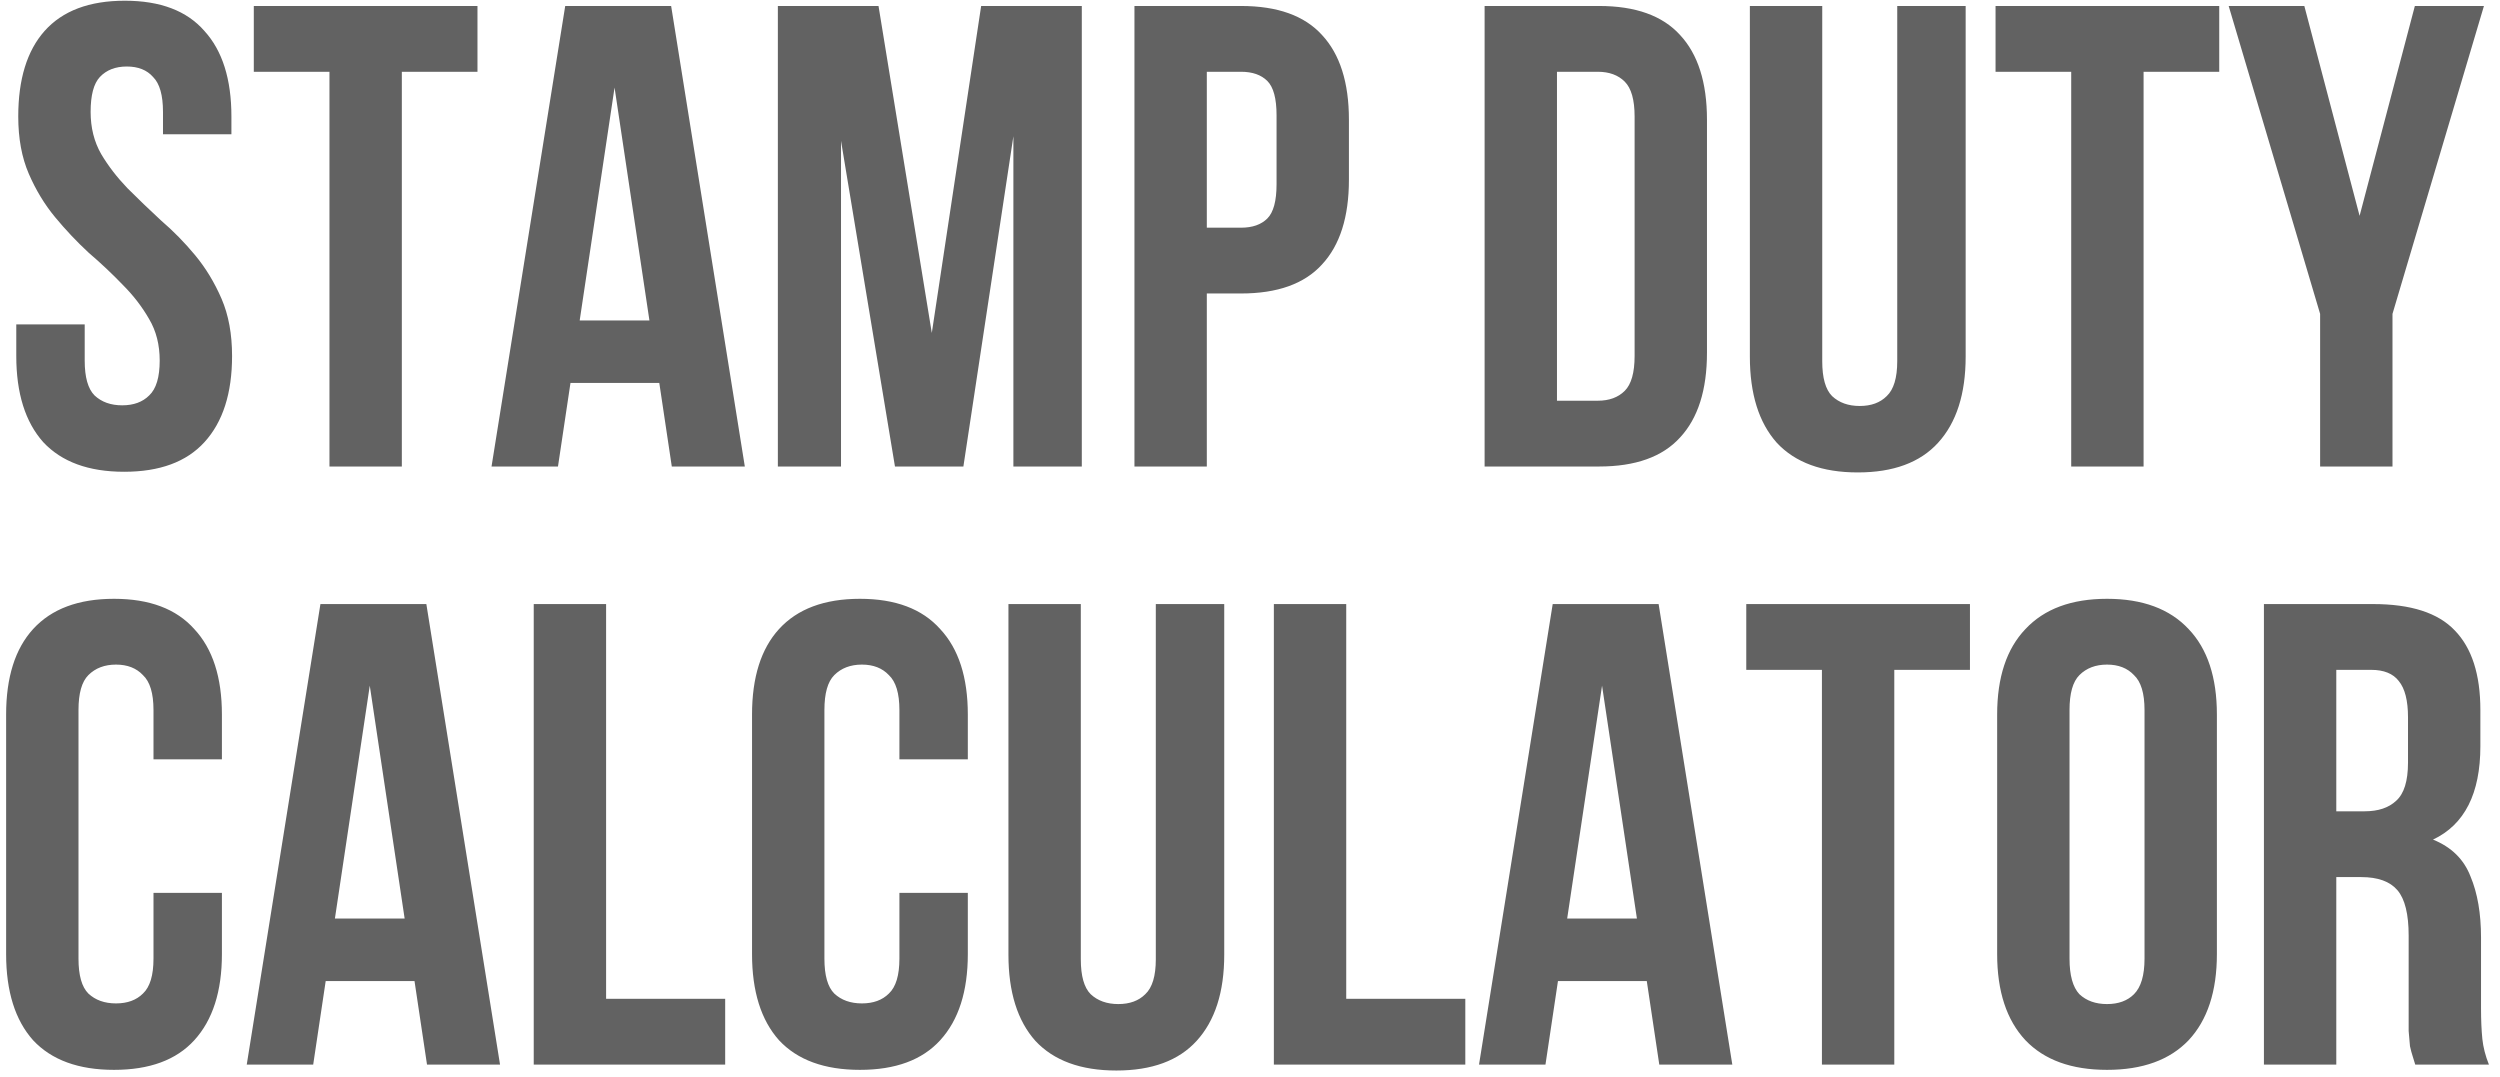 <?xml version="1.0" encoding="UTF-8"?> <svg xmlns="http://www.w3.org/2000/svg" width="209" height="90" viewBox="0 0 209 90" fill="none"><path d="M1.526 9.74C1.526 6.623 2.26 4.24 3.726 2.59C5.23 0.903 7.466 0.06 10.436 0.06C13.406 0.06 15.624 0.903 17.091 2.59C18.595 4.24 19.346 6.623 19.346 9.74V11.225L13.626 11.225V9.355C13.626 7.962 13.351 6.99 12.801 6.44C12.288 5.853 11.555 5.56 10.601 5.56C9.648 5.56 8.896 5.853 8.346 6.44C7.833 6.99 7.576 7.962 7.576 9.355C7.576 10.675 7.87 11.848 8.456 12.875C9.043 13.865 9.776 14.818 10.656 15.735C11.536 16.615 12.471 17.513 13.461 18.43C14.488 19.31 15.441 20.282 16.321 21.345C17.201 22.408 17.934 23.618 18.521 24.975C19.108 26.332 19.401 27.927 19.401 29.76C19.401 32.877 18.631 35.278 17.091 36.965C15.588 38.615 13.351 39.44 10.381 39.44C7.411 39.44 5.156 38.615 3.616 36.965C2.113 35.278 1.361 32.877 1.361 29.76V27.12H7.081V30.145C7.081 31.538 7.356 32.51 7.906 33.06C8.493 33.61 9.263 33.885 10.216 33.885C11.169 33.885 11.921 33.61 12.471 33.06C13.058 32.51 13.351 31.538 13.351 30.145C13.351 28.825 13.058 27.67 12.471 26.68C11.884 25.653 11.151 24.7 10.271 23.82C9.391 22.903 8.438 22.005 7.411 21.125C6.421 20.208 5.486 19.218 4.606 18.155C3.726 17.092 2.993 15.882 2.406 14.525C1.82 13.168 1.526 11.573 1.526 9.74ZM21.218 0.5L39.917 0.5V6H33.593V39L27.543 39V6L21.218 6V0.5ZM62.267 39H56.162L55.117 32.015H47.692L46.647 39H41.092L47.252 0.5L56.107 0.5L62.267 39ZM48.462 26.79H54.292L51.377 7.32L48.462 26.79ZM77.899 27.835L82.024 0.5L90.439 0.5V39H84.719V11.39L80.539 39H74.819L70.309 11.775V39H65.029V0.5L73.444 0.5L77.899 27.835ZM103.75 0.5C106.793 0.5 109.048 1.307 110.515 2.92C112.018 4.533 112.77 6.898 112.77 10.015V15.02C112.77 18.137 112.018 20.502 110.515 22.115C109.048 23.728 106.793 24.535 103.75 24.535H100.89V39L94.84 39V0.5L103.75 0.5ZM100.89 6V19.035H103.75C104.703 19.035 105.437 18.778 105.95 18.265C106.463 17.752 106.72 16.798 106.72 15.405V9.63C106.72 8.237 106.463 7.283 105.95 6.77C105.437 6.257 104.703 6 103.75 6H100.89ZM124.113 0.5L133.683 0.5C136.726 0.5 138.981 1.307 140.448 2.92C141.951 4.533 142.703 6.898 142.703 10.015V29.485C142.703 32.602 141.951 34.967 140.448 36.58C138.981 38.193 136.726 39 133.683 39H124.113V0.5ZM130.163 6V33.5H133.573C134.526 33.5 135.278 33.225 135.828 32.675C136.378 32.125 136.653 31.153 136.653 29.76V9.74C136.653 8.347 136.378 7.375 135.828 6.825C135.278 6.275 134.526 6 133.573 6L130.163 6ZM152.339 0.5V30.2C152.339 31.593 152.614 32.565 153.164 33.115C153.75 33.665 154.52 33.94 155.474 33.94C156.427 33.94 157.179 33.665 157.729 33.115C158.315 32.565 158.609 31.593 158.609 30.2V0.5L164.329 0.5V29.815C164.329 32.932 163.559 35.333 162.019 37.02C160.515 38.67 158.279 39.495 155.309 39.495C152.339 39.495 150.084 38.67 148.544 37.02C147.04 35.333 146.289 32.932 146.289 29.815V0.5L152.339 0.5ZM166.828 0.5L185.528 0.5V6H179.203V39H173.153V6L166.828 6V0.5ZM193.962 26.24L186.317 0.5L192.642 0.5L197.262 18.045L201.882 0.5L207.657 0.5L200.012 26.24V39H193.962V26.24ZM18.552 74.645V79.76C18.552 82.877 17.782 85.278 16.242 86.965C14.739 88.615 12.502 89.44 9.532 89.44C6.562 89.44 4.307 88.615 2.767 86.965C1.264 85.278 0.512 82.877 0.512 79.76V59.74C0.512 56.623 1.264 54.24 2.767 52.59C4.307 50.903 6.562 50.06 9.532 50.06C12.502 50.06 14.739 50.903 16.242 52.59C17.782 54.24 18.552 56.623 18.552 59.74V63.48H12.832V59.355C12.832 57.962 12.539 56.99 11.952 56.44C11.402 55.853 10.65 55.56 9.697 55.56C8.744 55.56 7.974 55.853 7.387 56.44C6.837 56.99 6.562 57.962 6.562 59.355V80.145C6.562 81.538 6.837 82.51 7.387 83.06C7.974 83.61 8.744 83.885 9.697 83.885C10.65 83.885 11.402 83.61 11.952 83.06C12.539 82.51 12.832 81.538 12.832 80.145V74.645H18.552ZM41.803 89H35.698L34.653 82.015H27.228L26.183 89H20.628L26.788 50.5L35.643 50.5L41.803 89ZM27.998 76.79H33.828L30.913 57.32L27.998 76.79ZM44.62 50.5H50.67V83.5H60.625V89H44.62V50.5ZM80.91 74.645V79.76C80.91 82.877 80.141 85.278 78.6 86.965C77.097 88.615 74.861 89.44 71.891 89.44C68.921 89.44 66.665 88.615 65.126 86.965C63.622 85.278 62.87 82.877 62.87 79.76V59.74C62.87 56.623 63.622 54.24 65.126 52.59C66.665 50.903 68.921 50.06 71.891 50.06C74.861 50.06 77.097 50.903 78.6 52.59C80.141 54.24 80.91 56.623 80.91 59.74V63.48H75.191V59.355C75.191 57.962 74.897 56.99 74.311 56.44C73.76 55.853 73.009 55.56 72.055 55.56C71.102 55.56 70.332 55.853 69.746 56.44C69.195 56.99 68.921 57.962 68.921 59.355V80.145C68.921 81.538 69.195 82.51 69.746 83.06C70.332 83.61 71.102 83.885 72.055 83.885C73.009 83.885 73.76 83.61 74.311 83.06C74.897 82.51 75.191 81.538 75.191 80.145V74.645H80.91ZM90.356 50.5V80.2C90.356 81.593 90.631 82.565 91.181 83.115C91.768 83.665 92.538 83.94 93.491 83.94C94.445 83.94 95.196 83.665 95.746 83.115C96.333 82.565 96.626 81.593 96.626 80.2V50.5L102.346 50.5V79.815C102.346 82.932 101.576 85.333 100.036 87.02C98.533 88.67 96.296 89.495 93.326 89.495C90.356 89.495 88.101 88.67 86.561 87.02C85.058 85.333 84.306 82.932 84.306 79.815V50.5H90.356ZM106.495 50.5H112.545V83.5H122.5V89H106.495V50.5ZM144.821 89H138.716L137.671 82.015H130.246L129.201 89H123.646L129.806 50.5H138.661L144.821 89ZM131.016 76.79H136.846L133.931 57.32L131.016 76.79ZM145.988 50.5H164.688V56H158.363V89H152.313V56H145.988V50.5ZM173.012 80.145C173.012 81.538 173.287 82.528 173.837 83.115C174.424 83.665 175.194 83.94 176.147 83.94C177.101 83.94 177.852 83.665 178.402 83.115C178.989 82.528 179.282 81.538 179.282 80.145V59.355C179.282 57.962 178.989 56.99 178.402 56.44C177.852 55.853 177.101 55.56 176.147 55.56C175.194 55.56 174.424 55.853 173.837 56.44C173.287 56.99 173.012 57.962 173.012 59.355V80.145ZM166.962 59.74C166.962 56.623 167.751 54.24 169.327 52.59C170.904 50.903 173.177 50.06 176.147 50.06C179.117 50.06 181.391 50.903 182.967 52.59C184.544 54.24 185.332 56.623 185.332 59.74V79.76C185.332 82.877 184.544 85.278 182.967 86.965C181.391 88.615 179.117 89.44 176.147 89.44C173.177 89.44 170.904 88.615 169.327 86.965C167.751 85.278 166.962 82.877 166.962 79.76V59.74ZM201.914 89C201.841 88.743 201.767 88.505 201.694 88.285C201.621 88.065 201.547 87.79 201.474 87.46C201.437 87.13 201.401 86.708 201.364 86.195C201.364 85.682 201.364 85.04 201.364 84.27V78.22C201.364 76.423 201.052 75.158 200.429 74.425C199.806 73.692 198.797 73.325 197.404 73.325H195.314V89H189.264V50.5H198.394C201.547 50.5 203.821 51.233 205.214 52.7C206.644 54.167 207.359 56.385 207.359 59.355V62.38C207.359 66.34 206.039 68.943 203.399 70.19C204.939 70.813 205.984 71.84 206.534 73.27C207.121 74.663 207.414 76.368 207.414 78.385V84.325C207.414 85.278 207.451 86.122 207.524 86.855C207.597 87.552 207.781 88.267 208.074 89H201.914ZM195.314 56V67.825H197.679C198.816 67.825 199.696 67.532 200.319 66.945C200.979 66.358 201.309 65.295 201.309 63.755V59.96C201.309 58.567 201.052 57.558 200.539 56.935C200.062 56.312 199.292 56 198.229 56H195.314Z" fill="#626262"></path></svg> 